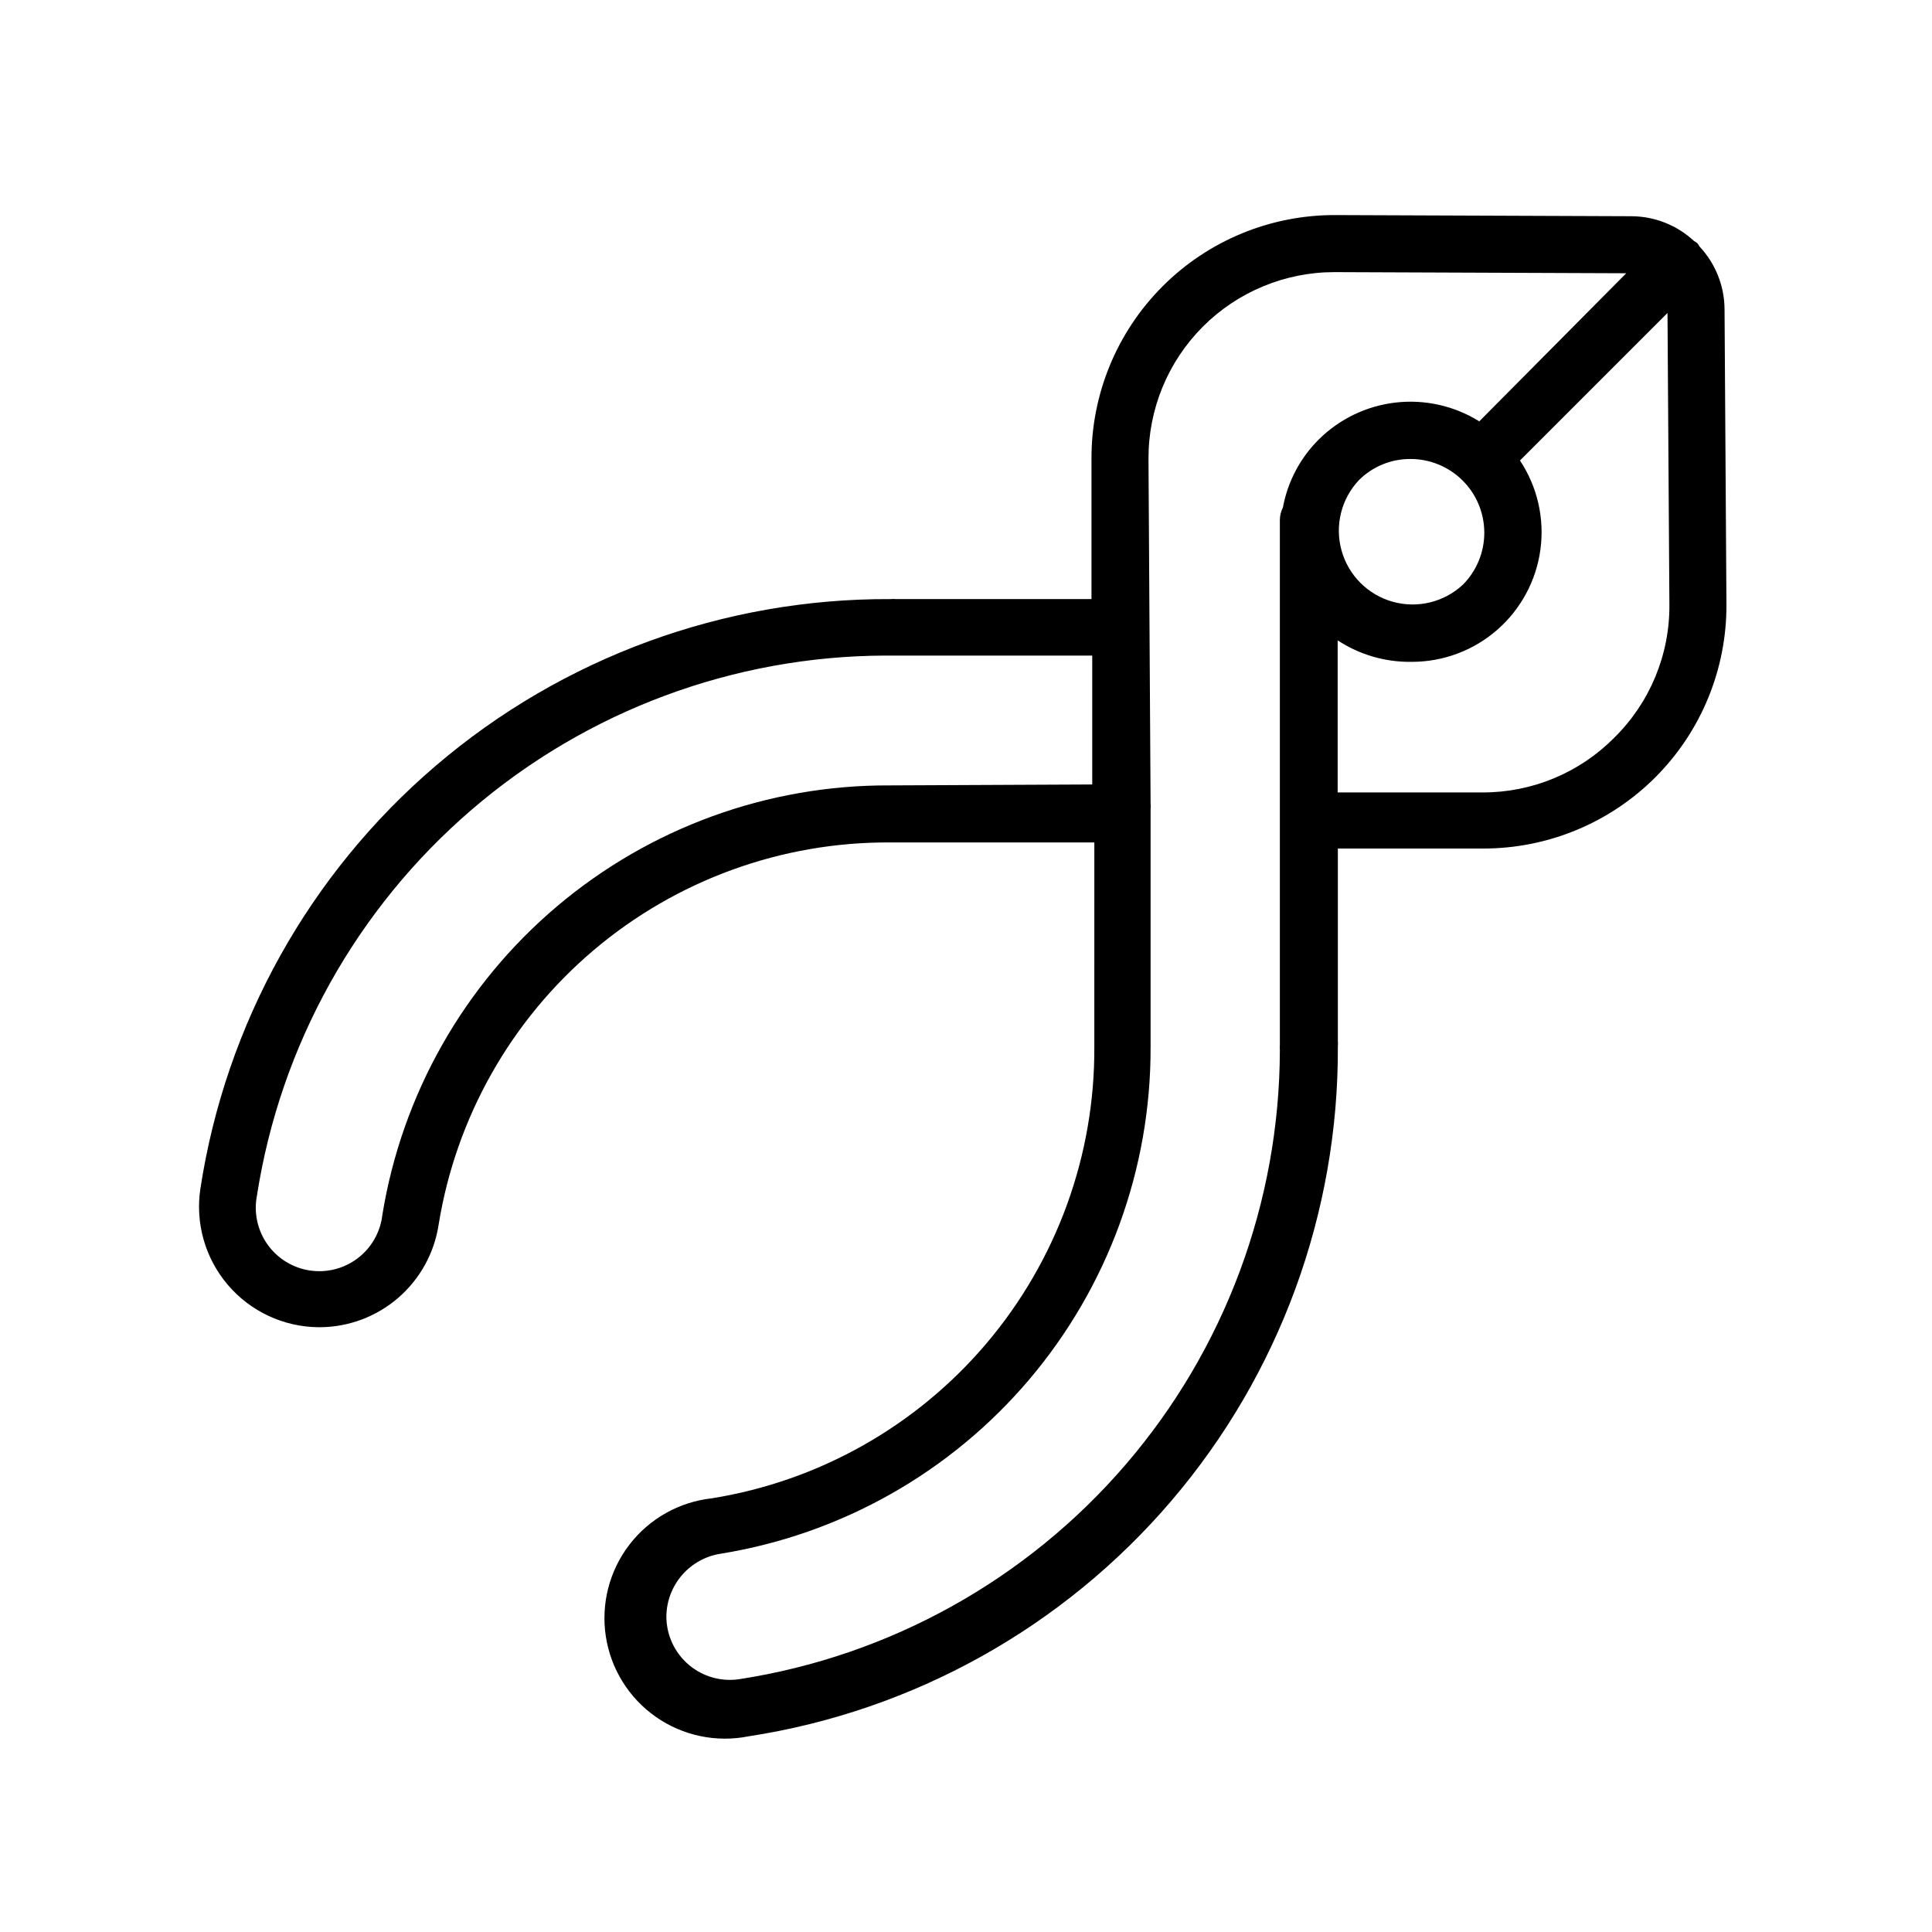 <?xml version="1.0" encoding="UTF-8"?>
<!-- The Best Svg Icon site in the world: iconSvg.co, Visit us! https://iconsvg.co -->
<svg fill="#000000" width="800px" height="800px" version="1.1" viewBox="144 144 512 512" xmlns="http://www.w3.org/2000/svg">
 <path d="m594.42 209.36c-0.176-0.316-0.379-0.617-0.605-0.906-0.285-0.223-0.59-0.426-0.906-0.605-4.504-4.188-10.422-6.523-16.574-6.547l-78.441-0.305c-17.164-0.066-33.645 6.723-45.781 18.859-12.137 12.137-18.926 28.617-18.859 45.781v37.129h-51.742c-0.5-0.051-1.008-0.051-1.512 0-44.141-0.207-86.891 15.445-120.46 44.113-33.57 28.668-55.723 68.438-62.426 112.07-1.402 9.148 1.234 18.457 7.227 25.516 5.996 7.055 14.754 11.164 24.012 11.262h0.352c7.641-0.023 15.02-2.777 20.805-7.769 5.781-4.988 9.59-11.883 10.734-19.438 4.59-28.367 19.164-54.16 41.094-72.727 21.93-18.57 49.773-28.691 78.512-28.539h54.16l-0.004 54.211c0.152 28.75-9.984 56.605-28.574 78.539-18.586 21.934-44.406 36.5-72.789 41.066-8.664 0.949-16.562 5.394-21.863 12.309-5.305 6.914-7.551 15.695-6.227 24.309 1.328 8.609 6.117 16.309 13.258 21.305 7.137 4.992 16.008 6.856 24.555 5.152 43.629-6.699 83.402-28.855 112.07-62.422 28.664-33.566 44.32-76.316 44.109-120.46 0.047-0.469 0.047-0.941 0-1.41v-50.984h38.594c17.109 0 33.52-6.812 45.598-18.93 12.082-12.117 18.84-28.547 18.789-45.66l-0.504-78.391c-0.051-6.141-2.406-12.039-6.602-16.527zm-214.57 142.78c-32.305-0.168-63.609 11.207-88.27 32.074-24.664 20.863-41.062 49.852-46.25 81.734-0.516 4.543-2.856 8.684-6.484 11.461-3.629 2.781-8.234 3.965-12.754 3.281-4.523-0.684-8.57-3.18-11.211-6.91-2.644-3.731-3.656-8.375-2.801-12.867 6.176-39.793 26.352-76.078 56.895-102.32 30.539-26.25 69.445-40.738 109.71-40.859h54.766v34.16zm113.61-91.645c-4.914 4.894-8.219 11.168-9.473 17.988-0.523 1.031-0.801 2.168-0.809 3.324v139.05c-0.047 0.469-0.047 0.941 0 1.41-0.086 40.285-14.551 79.211-40.793 109.78-26.242 30.562-62.531 50.754-102.34 56.934-4.836 0.762-9.766-0.617-13.5-3.781-3.734-3.164-5.906-7.797-5.949-12.691 0.004-4.074 1.473-8.008 4.137-11.086s6.344-5.102 10.375-5.691c31.84-5.18 60.793-21.543 81.652-46.152 20.863-24.609 32.262-55.852 32.156-88.113v-62.977c0.059-0.535 0.059-1.074 0-1.613l-0.555-91.289c-0.051-13.102 5.113-25.688 14.359-34.973 9.246-9.281 21.812-14.5 34.914-14.5l77.336 0.301-38.945 39.246c-6.602-4.109-14.402-5.867-22.129-4.988-7.727 0.879-14.93 4.34-20.441 9.824zm38.34 38.34c-4.977 4.715-12.059 6.477-18.664 4.648-6.606-1.828-11.77-6.984-13.609-13.586-1.844-6.602-0.094-13.684 4.613-18.668 3.609-3.598 8.504-5.609 13.602-5.594 5.172-0.02 10.141 2.016 13.816 5.656 3.68 3.637 5.762 8.586 5.797 13.758 0.035 5.172-1.98 10.148-5.606 13.836zm39.949 40.711c-9.219 9.289-21.773 14.496-34.863 14.457h-38.391v-40.305c5.828 3.832 12.676 5.816 19.648 5.695 8.328 0.008 16.375-3.008 22.645-8.488 6.269-5.481 10.336-13.047 11.445-21.301 1.109-8.254-0.82-16.629-5.422-23.566l39.094-39.094 0.504 77.332c0.094 13.258-5.195 25.984-14.66 35.27z"/>
</svg>